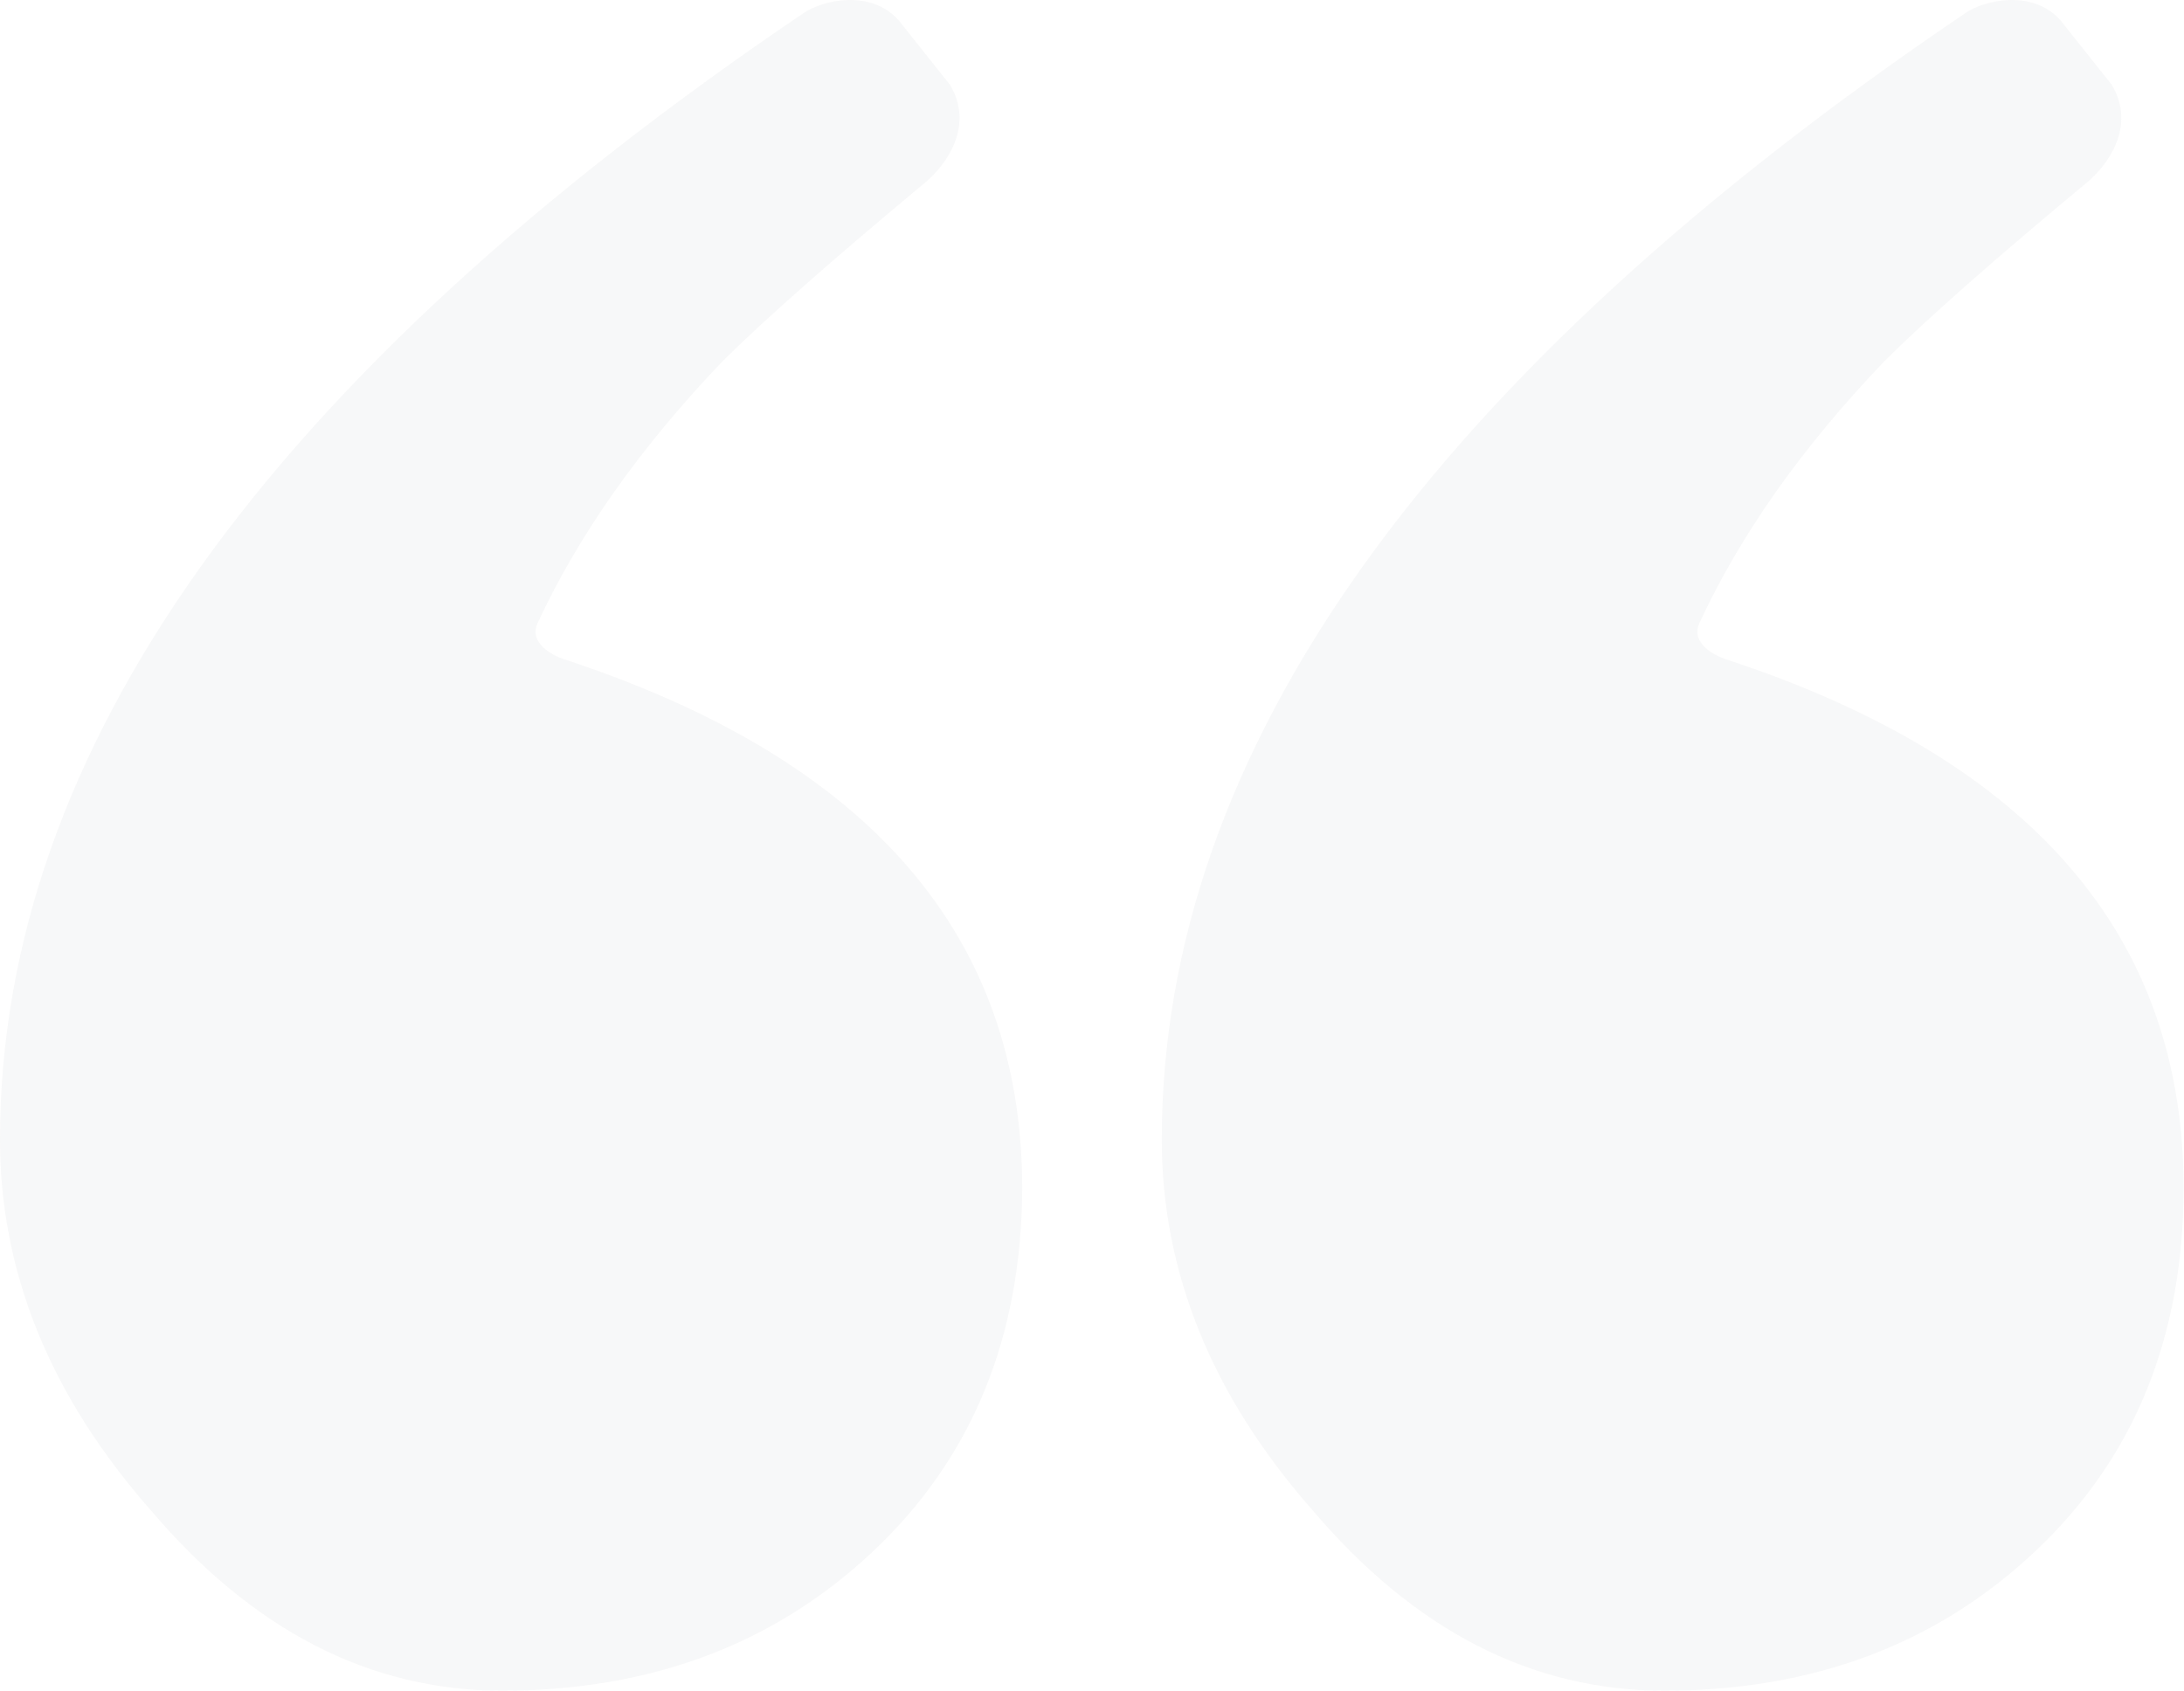 <svg xmlns="http://www.w3.org/2000/svg" viewBox="0 0 200.09 154.92"><defs><style>.cls-1{opacity:0.05;}.cls-2{fill:#5d6575;}</style></defs><g id="Layer_2" data-name="Layer 2"><g id="Layer_1-2" data-name="Layer 1"><g class="cls-1"><path class="cls-2" d="M158.14,60.42c-1.12-.37-3.29-1.52-2.44-3.34,3.7-8,9.31-16,16.9-23.94q5.81-5.8,18.6-16.42c1.8-1.49,4.57-5.07,2.28-8.94l-4.73-5.95C186.19-1,181.8,0,180.06,1.2Q106.44,51,106.44,104.42q0,18.22,13.74,33.88,14.07,16.62,32.29,16.62,20.44,0,34-12.78t13.58-33.24Q200.09,74.18,158.14,60.42Z"/><path class="cls-2" d="M51.7,60.42c-1.12-.37-3.29-1.52-2.44-3.34,3.71-8,9.32-16,16.9-23.94Q72,27.34,84.77,16.72c1.79-1.49,4.56-5.07,2.27-8.94L82.31,1.83C79.75-1,75.36,0,73.62,1.2Q0,51,0,104.42q0,18.22,13.74,33.88Q27.81,154.92,46,154.92q20.44,0,34-12.78T93.65,108.9Q93.65,74.18,51.7,60.42Z"/></g></g></g></svg>
